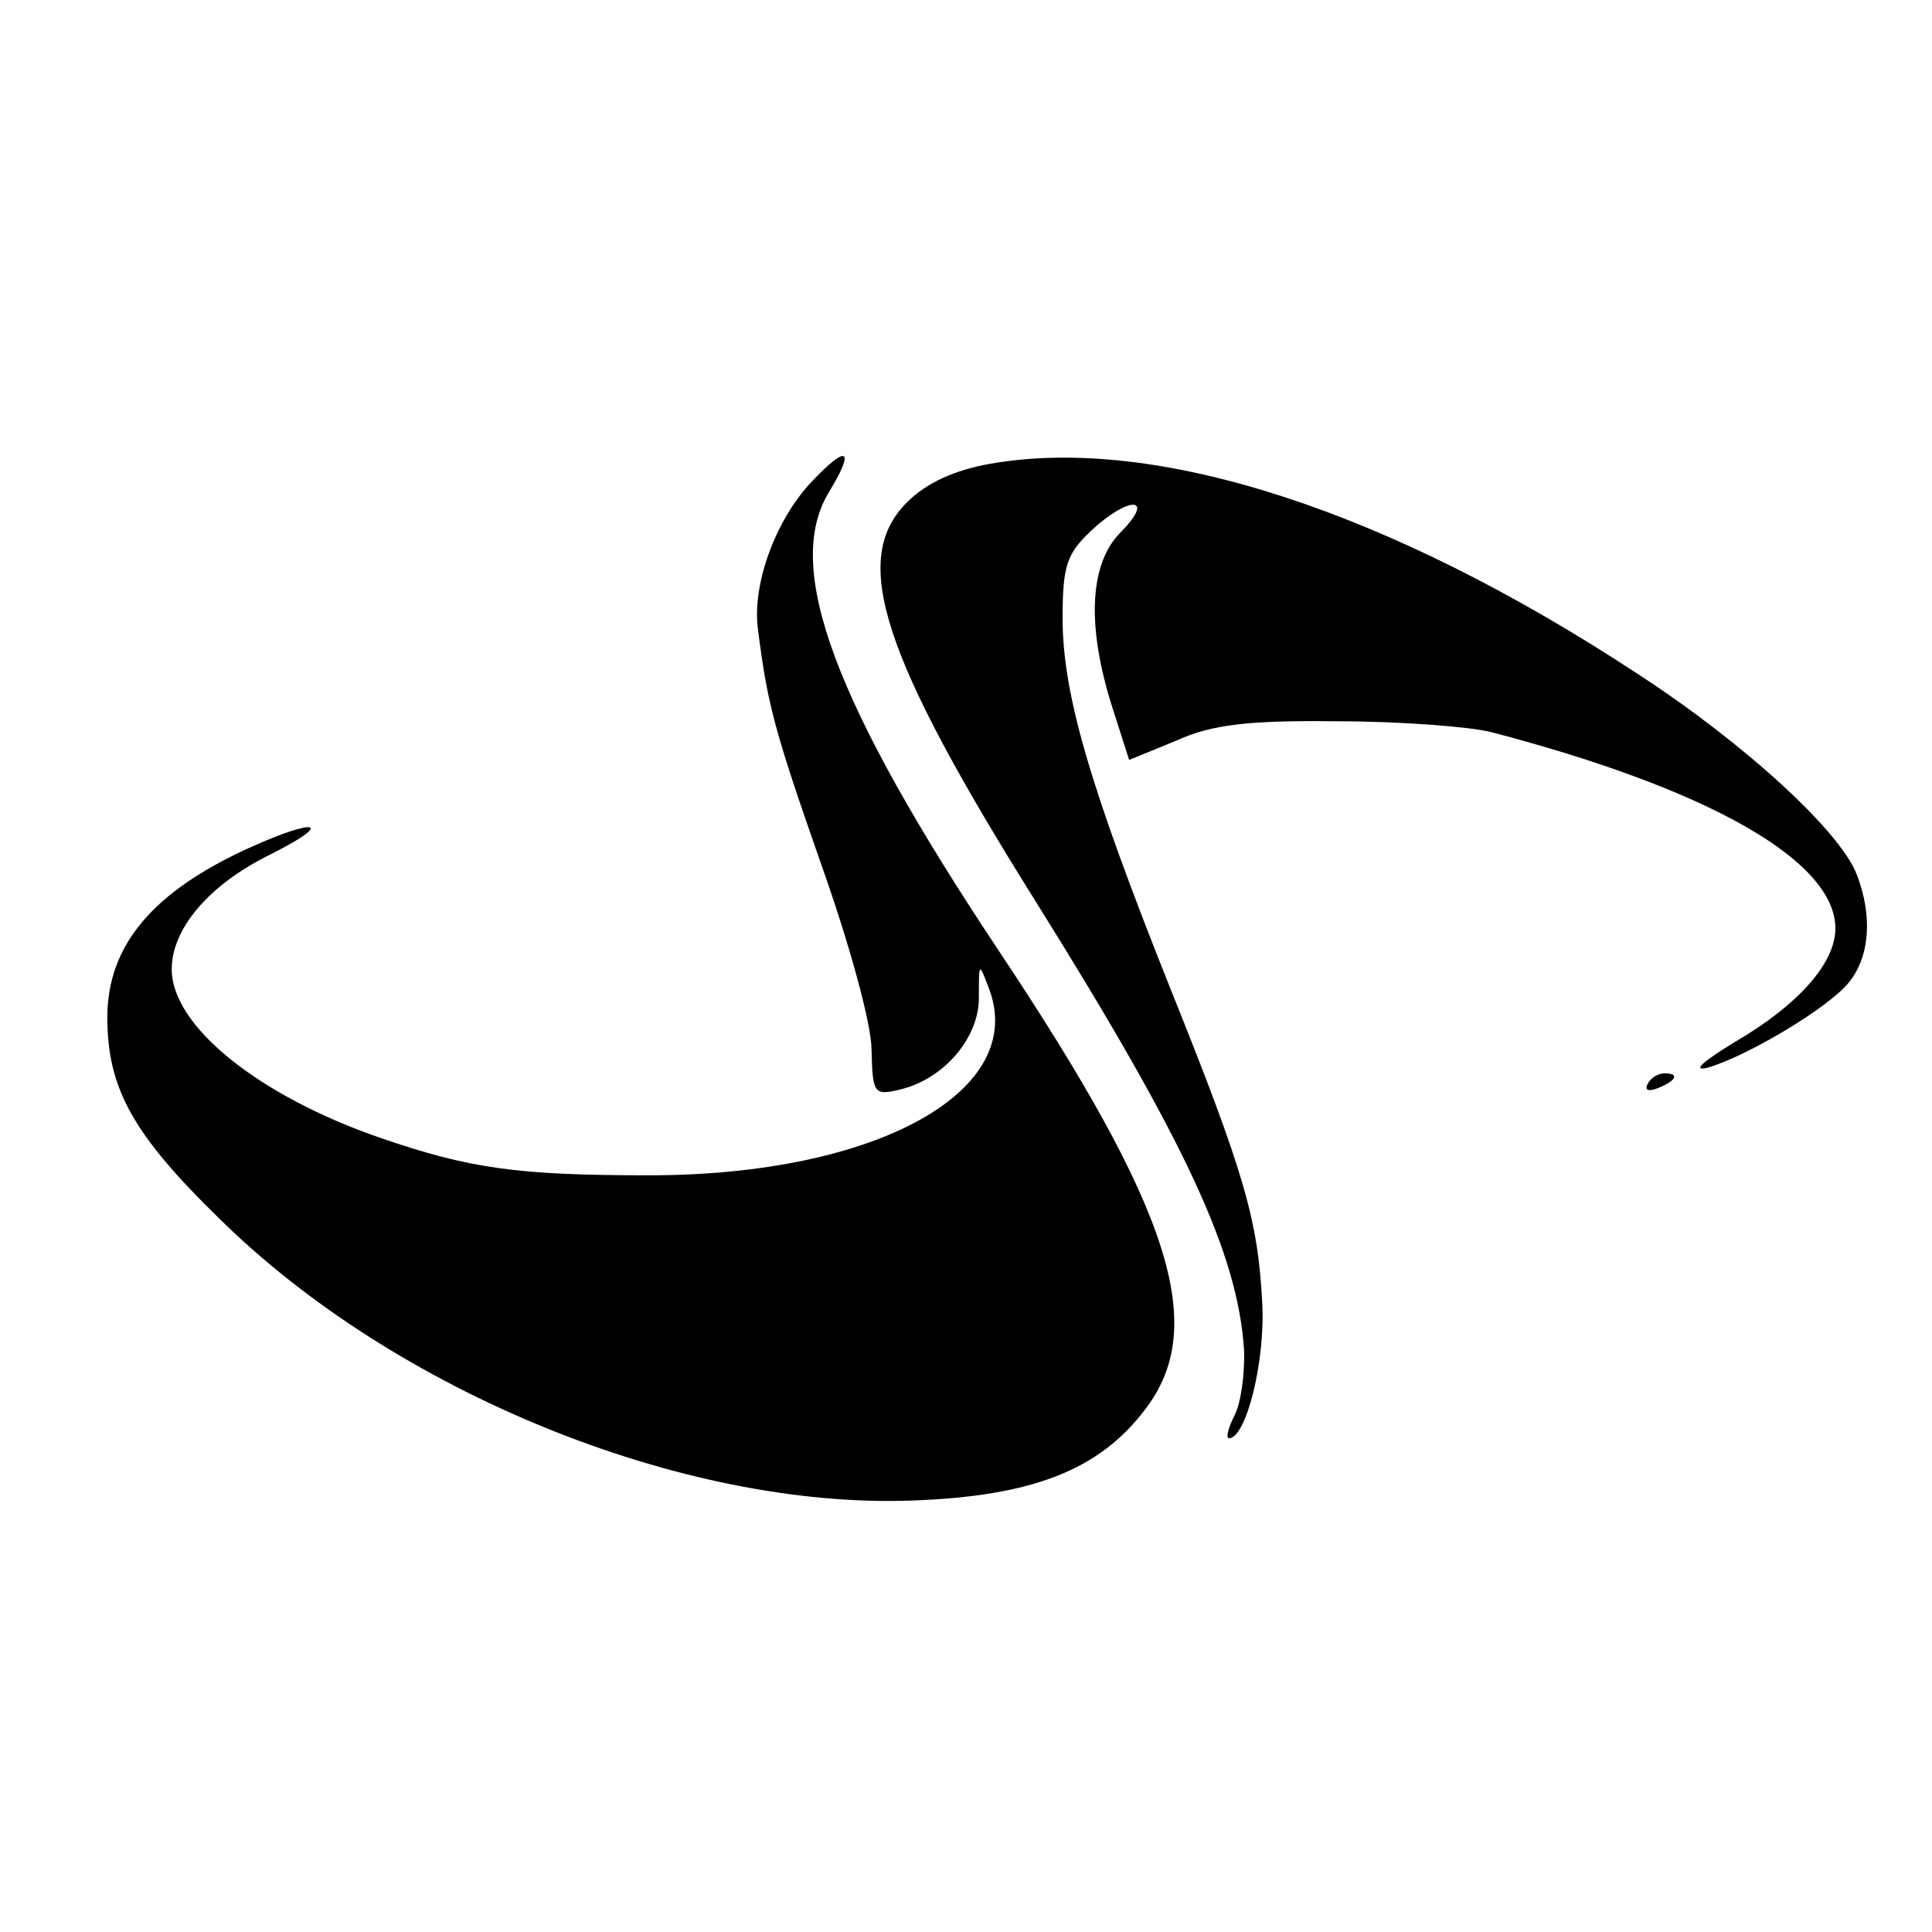 <?xml version="1.0" standalone="no"?>
<!DOCTYPE svg PUBLIC "-//W3C//DTD SVG 20010904//EN"
 "http://www.w3.org/TR/2001/REC-SVG-20010904/DTD/svg10.dtd">
<svg version="1.0" xmlns="http://www.w3.org/2000/svg"
 width="180pt" height="180pt" viewBox="0 0 180 180"
 preserveAspectRatio="xMidYMid meet">
<g transform="translate(0,180) scale(0.1,-0.1)"
fill="#000000" stroke="none">
<path d="M756 1351 c-33 -35 -55 -94 -50 -136 9 -72 16 -97 59 -220 26 -73 47
-149 47 -173 1 -41 2 -43 27 -37 41 10 74 49 73 87 0 31 0 32 9 8 38 -96 -104
-175 -316 -175 -122 0 -167 6 -251 35 -113 39 -194 104 -194 157 0 38 35 79
92 107 60 30 44 35 -20 6 -90 -41 -132 -91 -132 -158 0 -66 24 -109 104 -187
164 -162 432 -271 646 -263 111 4 174 28 217 85 59 77 25 185 -137 428 -153
230 -200 356 -158 426 25 41 18 46 -16 10z"/>
<path d="M923 1368 c-34 -6 -60 -18 -78 -36 -53 -53 -24 -142 120 -372 140
-224 188 -328 194 -417 1 -23 -3 -51 -9 -62 -6 -12 -8 -21 -5 -21 16 0 34 72
31 126 -4 77 -16 120 -86 294 -75 188 -100 274 -100 344 0 49 4 60 26 81 35
33 61 33 29 0 -30 -29 -33 -87 -9 -163 l16 -50 44 18 c33 15 67 19 150 18 58
0 123 -5 143 -10 203 -53 321 -120 321 -183 0 -32 -34 -71 -94 -106 -28 -17
-40 -27 -26 -24 36 10 112 55 132 79 20 24 23 62 8 101 -15 40 -104 122 -204
187 -231 152 -448 223 -603 196z"/>
<path d="M1535 790 c-3 -6 1 -7 9 -4 18 7 21 14 7 14 -6 0 -13 -4 -16 -10z"/>
</g>
</svg>
